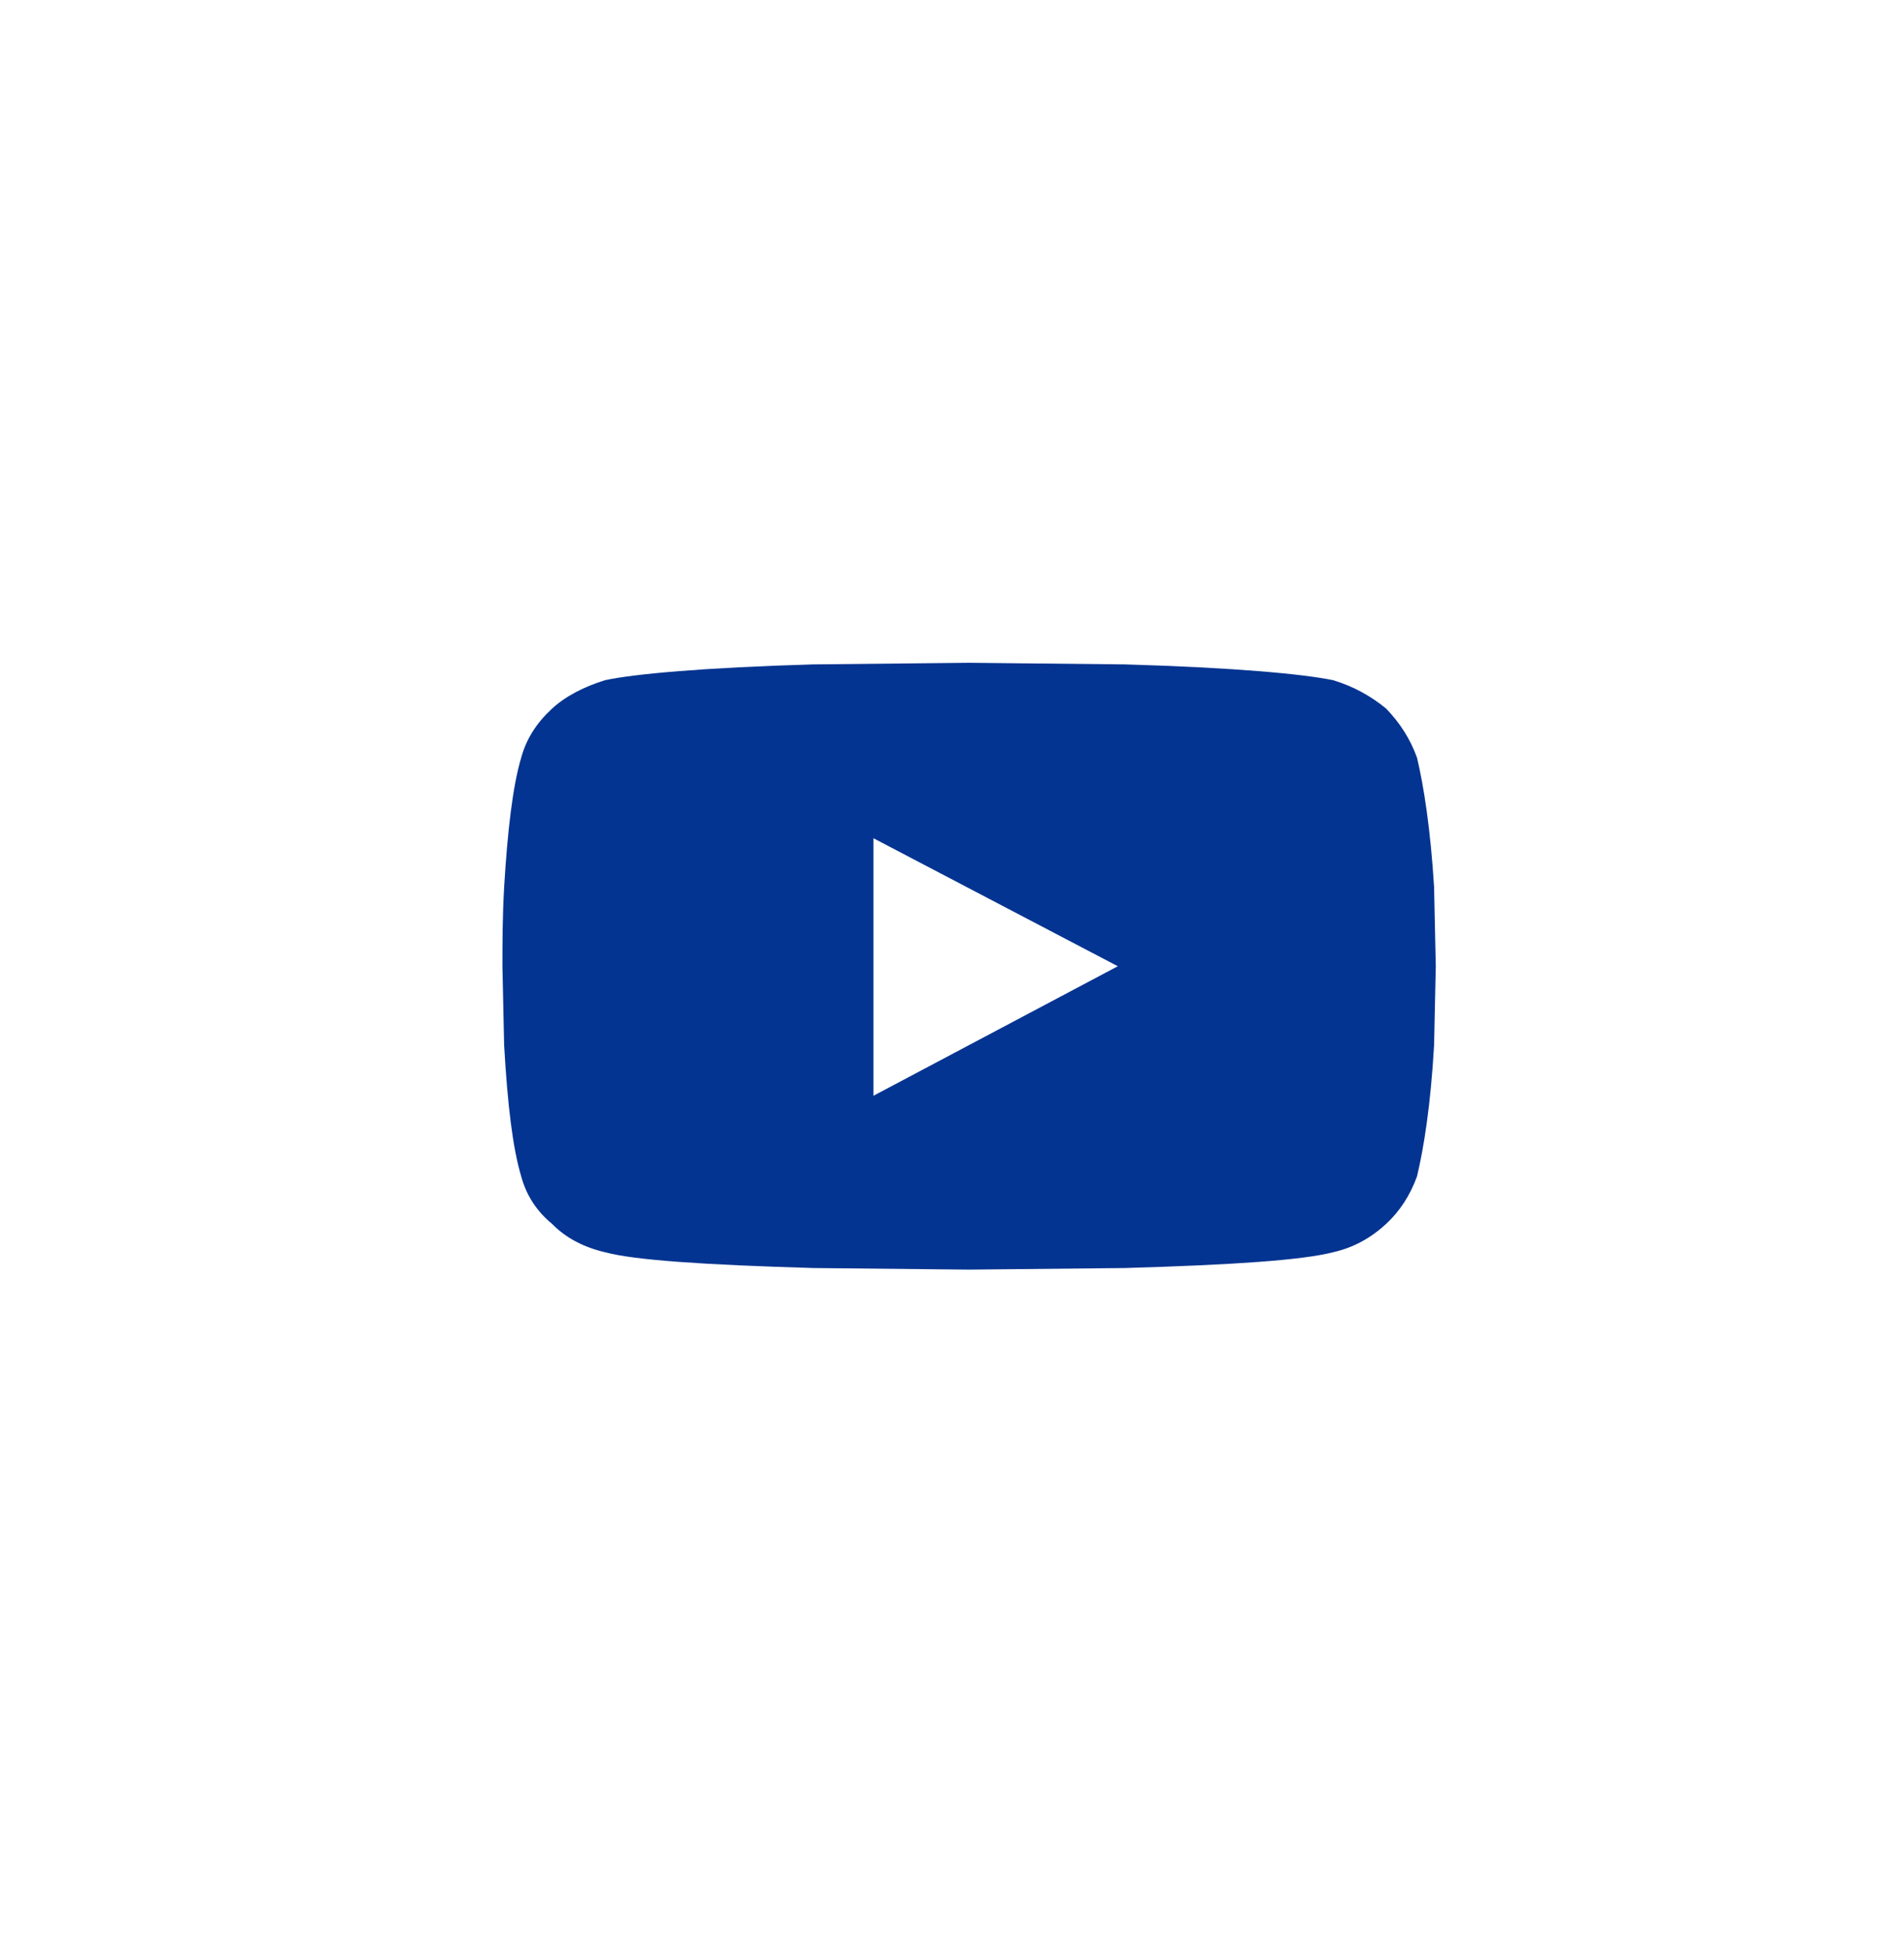 <svg width="36" height="37" viewBox="0 0 36 37" fill="none" xmlns="http://www.w3.org/2000/svg">
<g filter="url(#filter0_d_1463_12108)">
<path d="M26.792 10.793C26.921 11.33 27.05 12.167 27.115 13.242L27.147 14.736L27.115 16.229C27.05 17.364 26.921 18.171 26.792 18.709C26.662 19.067 26.468 19.366 26.21 19.605C25.919 19.874 25.596 20.053 25.208 20.142C24.626 20.292 23.333 20.381 21.265 20.441L18.323 20.471L15.382 20.441C13.314 20.381 11.989 20.292 11.439 20.142C11.051 20.053 10.696 19.874 10.437 19.605C10.146 19.366 9.952 19.067 9.855 18.709C9.694 18.171 9.597 17.364 9.532 16.229L9.5 14.736C9.5 14.318 9.5 13.81 9.532 13.242C9.597 12.167 9.694 11.33 9.855 10.793C9.953 10.434 10.146 10.136 10.437 9.867C10.696 9.628 11.051 9.449 11.439 9.329C11.989 9.21 13.314 9.09 15.382 9.03L18.323 9L21.265 9.03C23.333 9.09 24.626 9.21 25.208 9.329C25.596 9.449 25.919 9.628 26.21 9.867C26.468 10.136 26.662 10.434 26.792 10.793ZM16.514 17.185L21.135 14.736L16.514 12.316L16.514 17.185Z" fill="#043491"/>
</g>
<defs>
<filter id="filter0_d_1463_12108" x="-4.059" y="-3.529" width="44.118" height="44.118" filterUnits="userSpaceOnUse" color-interpolation-filters="sRGB">
<feFlood flood-opacity="0" result="BackgroundImageFix"/>
<feColorMatrix in="SourceAlpha" type="matrix" values="0 0 0 0 0 0 0 0 0 0 0 0 0 0 0 0 0 0 127 0" result="hardAlpha"/>
<feOffset dy="3.529"/>
<feGaussianBlur stdDeviation="3.529"/>
<feColorMatrix type="matrix" values="0 0 0 0 0 0 0 0 0 0 0 0 0 0 0 0 0 0 0.04 0"/>
<feBlend mode="normal" in2="BackgroundImageFix" result="effect1_dropShadow_1463_12108"/>
<feBlend mode="normal" in="SourceGraphic" in2="effect1_dropShadow_1463_12108" result="shape"/>
</filter>
</defs>
</svg>
